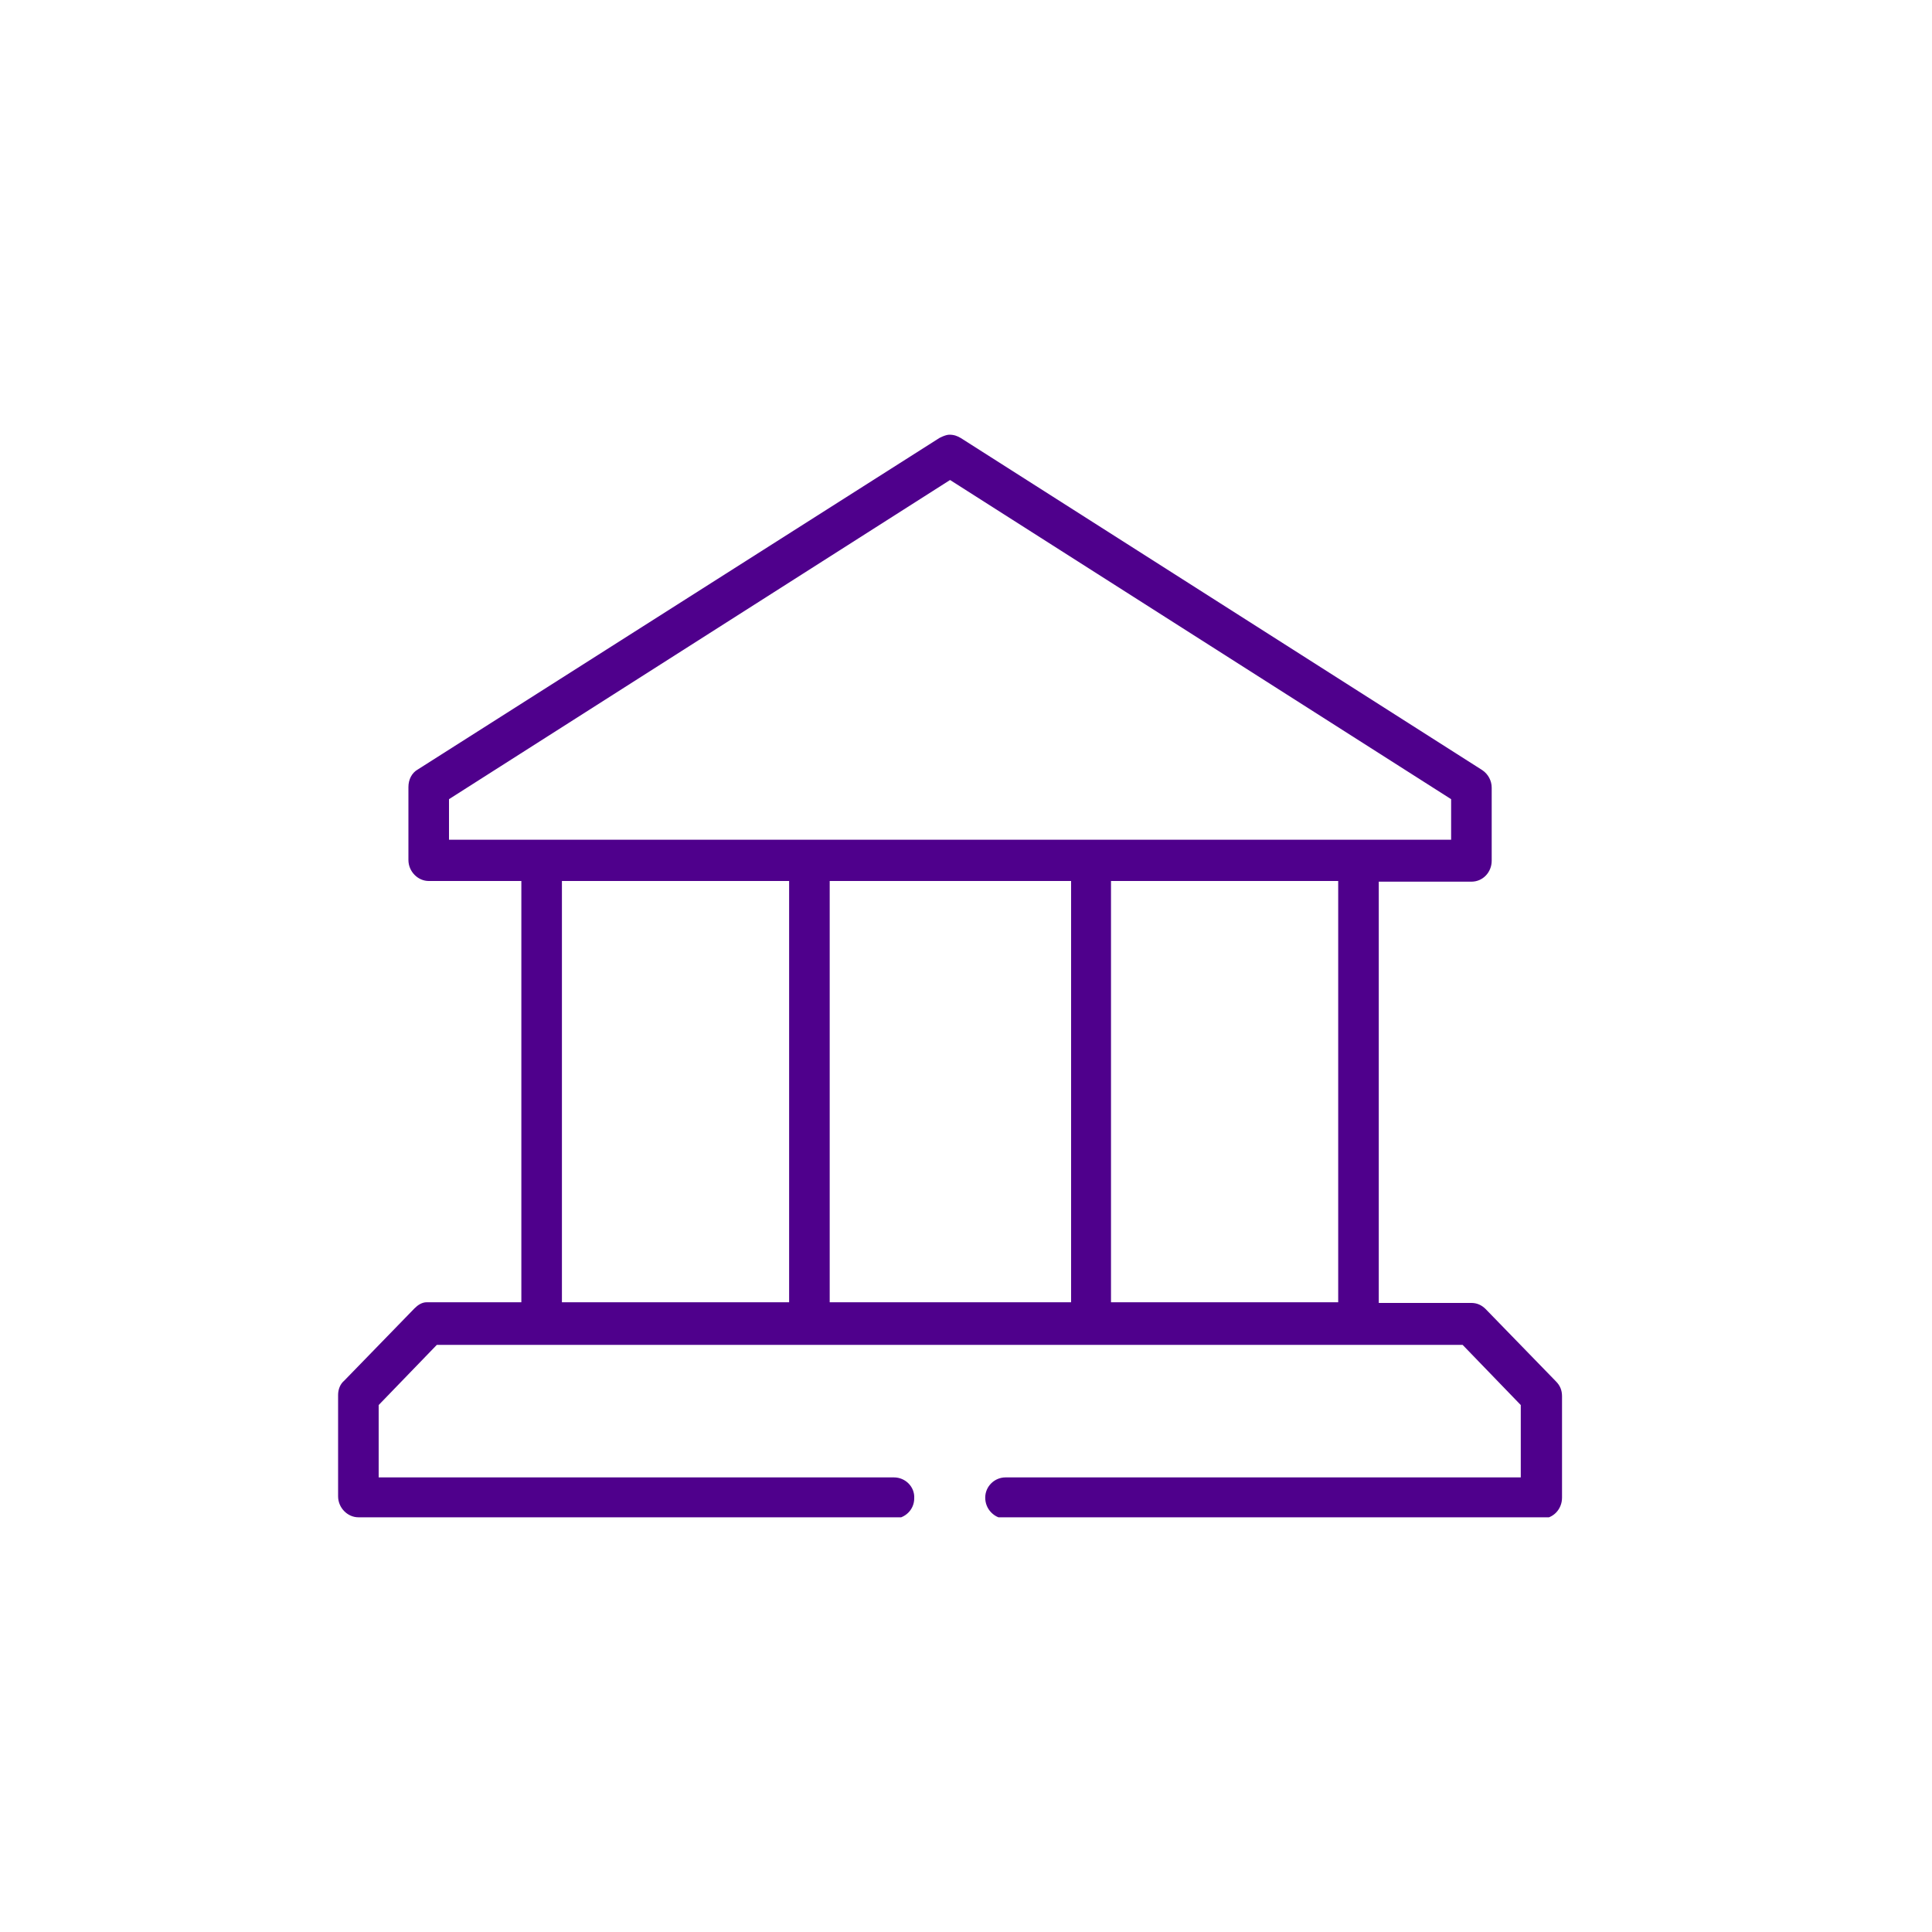 <svg width="40" height="40" viewBox="0 0 40 40" fill="none" xmlns="http://www.w3.org/2000/svg">
<g clip-path="url(#clip0_2186_925)">
<path d="M9.296 16.546V17.386H30.044V16.546L19.67 9.938L9.296 16.546ZM11.634 26.962H16.338V18.24H11.634V26.962ZM17.178 26.962H22.176V18.24H17.178V26.962ZM23.002 26.962H27.706V18.24H23.002V26.962ZM7.42 31.414C7.196 31.414 7 31.218 7 30.98V28.88C7 28.768 7.042 28.656 7.126 28.586L8.582 27.088C8.652 27.018 8.736 26.962 8.834 26.962H8.876H10.794V18.24H8.876C8.652 18.24 8.456 18.044 8.456 17.806V16.294C8.456 16.14 8.526 16 8.652 15.93L19.446 9.07C19.446 9.07 19.572 9 19.656 9C19.754 9 19.824 9.028 19.894 9.07L30.688 15.944C30.814 16.028 30.884 16.168 30.884 16.308V17.82C30.884 18.058 30.702 18.254 30.464 18.254H28.546V26.976H30.464C30.576 26.976 30.674 27.018 30.758 27.102L32.214 28.6C32.298 28.684 32.34 28.782 32.34 28.908V31.008C32.34 31.246 32.158 31.442 31.92 31.442H20.832C20.706 31.442 20.608 31.4 20.524 31.316C20.44 31.232 20.398 31.12 20.398 31.008C20.398 30.77 20.594 30.588 20.818 30.588H31.486V29.09L30.282 27.844H9.044L7.84 29.09V30.588H18.508C18.746 30.588 18.942 30.784 18.928 31.022C18.928 31.26 18.732 31.442 18.508 31.442H7.42V31.414Z" fill="#4F008C"/>
</g>
<defs>
<clipPath id="clip0_2186_925">
<rect width="25.34" height="22.414" fill="white" transform="translate(7 9)"/>
</clipPath>
</defs>
</svg>
